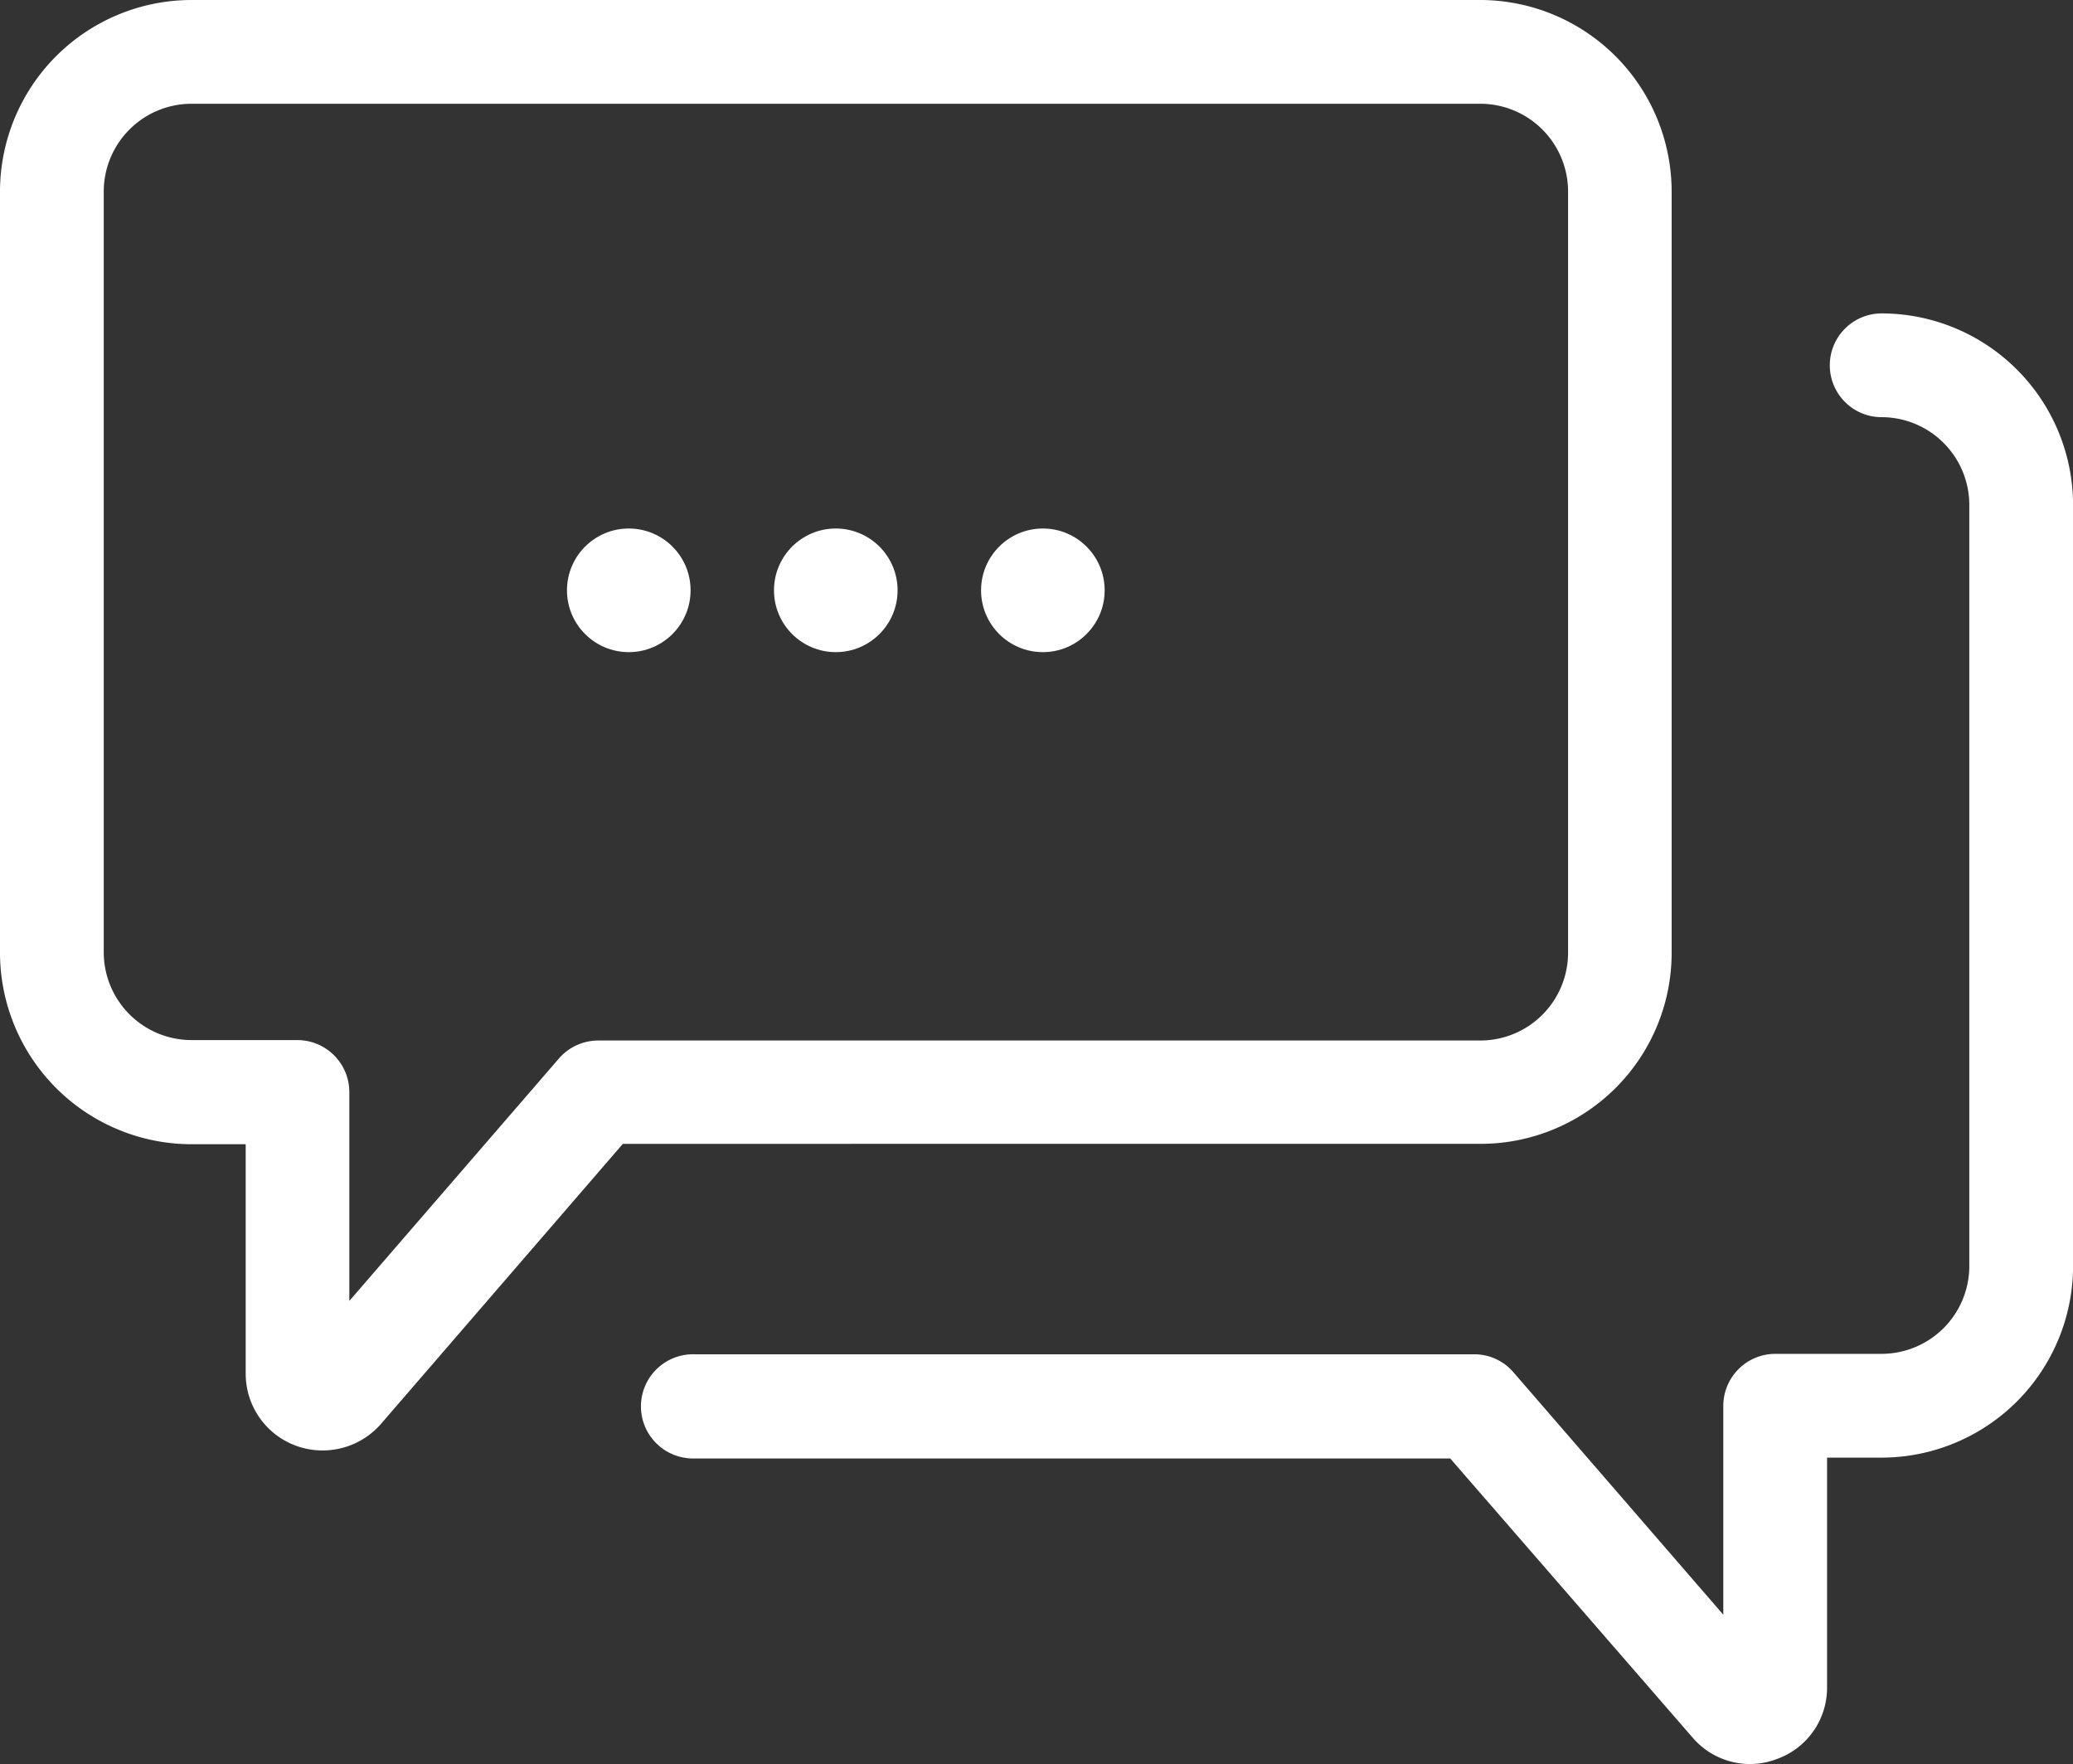 <svg xmlns="http://www.w3.org/2000/svg" width="32.906" height="28" viewBox="0 0 32.906 28"><rect x="0" y="0" width="32.906" height="28" fill="#333333" stroke="none"/><defs><style>.a{fill:#fff;}</style></defs><g transform="translate(0 -36.5)"><g transform="translate(0 36.5)"><path class="a" d="M26.535,51.622V39.538A3.043,3.043,0,0,0,23.5,36.5H3.038A3.043,3.043,0,0,0,0,39.538V51.622A3.043,3.043,0,0,0,3.038,54.66H3.9V58.3A1.218,1.218,0,0,0,5.128,59.52h0a1.227,1.227,0,0,0,.921-.423l3.838-4.443H23.5A3.032,3.032,0,0,0,26.535,51.622ZM9.5,53.014a.827.827,0,0,0-.625.282L5.545,57.147V53.834a.826.826,0,0,0-.827-.827H3.038a1.394,1.394,0,0,1-1.391-1.391V39.538a1.394,1.394,0,0,1,1.391-1.391H23.5a1.394,1.394,0,0,1,1.391,1.391V51.622A1.394,1.394,0,0,1,23.5,53.014Z" transform="translate(0 -36.5)"/><path class="a" d="M168.462,133.1a1.2,1.2,0,0,0,.914.423,1.217,1.217,0,0,0,.43-.081,1.2,1.2,0,0,0,.793-1.143V128.66h.867a3.043,3.043,0,0,0,3.038-3.038V113.538a3.043,3.043,0,0,0-3.038-3.038.823.823,0,1,0,0,1.647,1.394,1.394,0,0,1,1.391,1.391v12.084a1.394,1.394,0,0,1-1.391,1.391h-1.687a.826.826,0,0,0-.827.827v3.313l-3.334-3.851a.816.816,0,0,0-.625-.282H152.627a.827.827,0,1,0,0,1.653h11.99Z" transform="translate(-141.597 -105.526)"/><circle class="a" cx="0.981" cy="0.981" r="0.981" transform="translate(12.286 8.388)"/><circle class="a" cx="0.981" cy="0.981" r="0.981" transform="translate(15.573 8.388)"/><circle class="a" cx="0.981" cy="0.981" r="0.981" transform="translate(9 8.388)"/></g></g></svg>